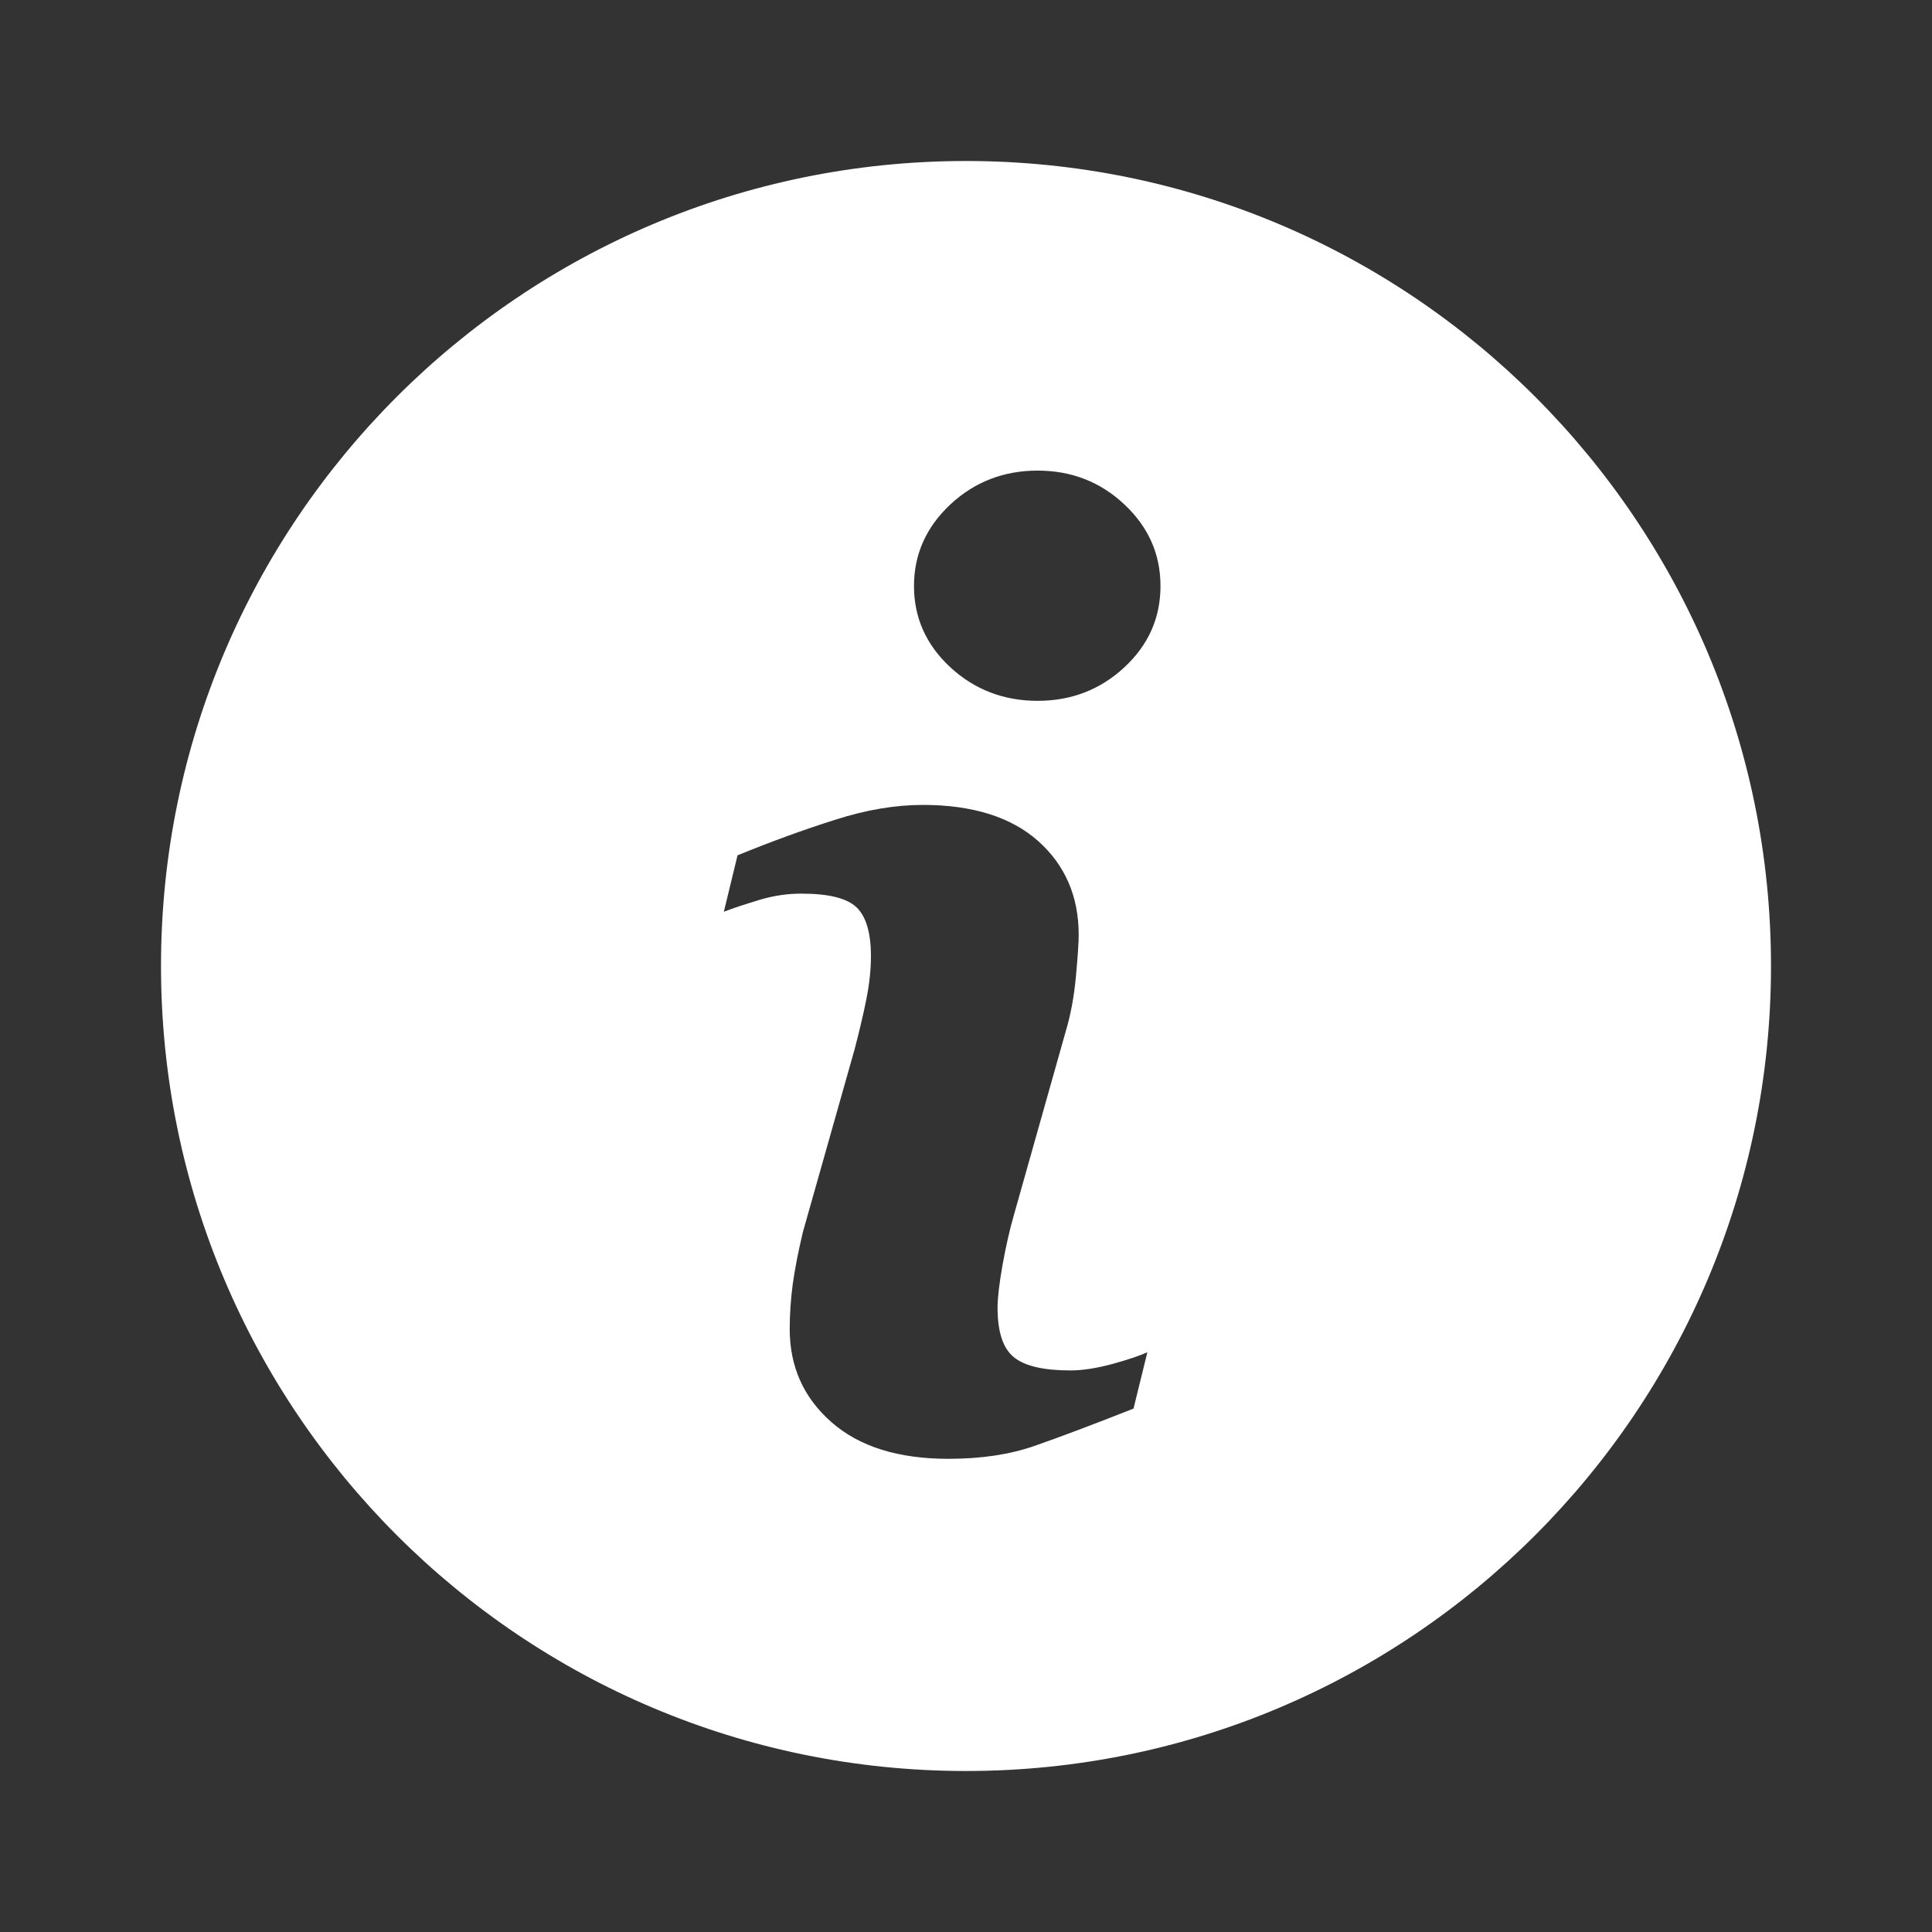 <svg width="24" height="24" viewBox="0 0 24 24" fill="none" xmlns="http://www.w3.org/2000/svg">
<rect x="0" y="0" width="24" height="24" fill="#333333" stroke="none"/>
<path d="M12 2C6.477 2 2 6.477 2 12C2 17.522 6.477 22 12 22C17.522 22 22 17.522 22 12C22 6.477 17.522 2 12 2ZM14.081 17.498C13.567 17.701 13.157 17.855 12.85 17.962C12.543 18.069 12.187 18.122 11.781 18.122C11.158 18.122 10.673 17.97 10.328 17.666C9.982 17.362 9.81 16.977 9.81 16.508C9.81 16.326 9.823 16.14 9.848 15.95C9.875 15.761 9.916 15.547 9.973 15.308L10.617 13.032C10.674 12.814 10.723 12.607 10.762 12.414C10.801 12.219 10.819 12.04 10.819 11.878C10.819 11.588 10.759 11.385 10.64 11.271C10.519 11.156 10.291 11.101 9.952 11.101C9.786 11.101 9.615 11.125 9.44 11.177C9.266 11.23 9.115 11.278 8.992 11.326L9.162 10.625C9.583 10.453 9.987 10.306 10.373 10.184C10.758 10.06 11.122 9.999 11.465 9.999C12.083 9.999 12.561 10.15 12.897 10.448C13.231 10.747 13.4 11.135 13.4 11.613C13.4 11.712 13.388 11.886 13.365 12.135C13.342 12.385 13.299 12.613 13.236 12.822L12.596 15.09C12.543 15.272 12.496 15.481 12.454 15.713C12.413 15.946 12.392 16.124 12.392 16.243C12.392 16.545 12.459 16.75 12.595 16.86C12.729 16.969 12.963 17.024 13.295 17.024C13.451 17.024 13.627 16.996 13.825 16.942C14.021 16.888 14.163 16.839 14.253 16.798L14.081 17.498ZM13.968 8.289C13.669 8.567 13.309 8.706 12.889 8.706C12.469 8.706 12.106 8.567 11.805 8.289C11.505 8.011 11.354 7.674 11.354 7.279C11.354 6.886 11.506 6.547 11.805 6.267C12.106 5.986 12.469 5.846 12.889 5.846C13.309 5.846 13.67 5.986 13.968 6.267C14.267 6.547 14.416 6.886 14.416 7.279C14.416 7.675 14.267 8.011 13.968 8.289Z" fill="white"/>
</svg>
